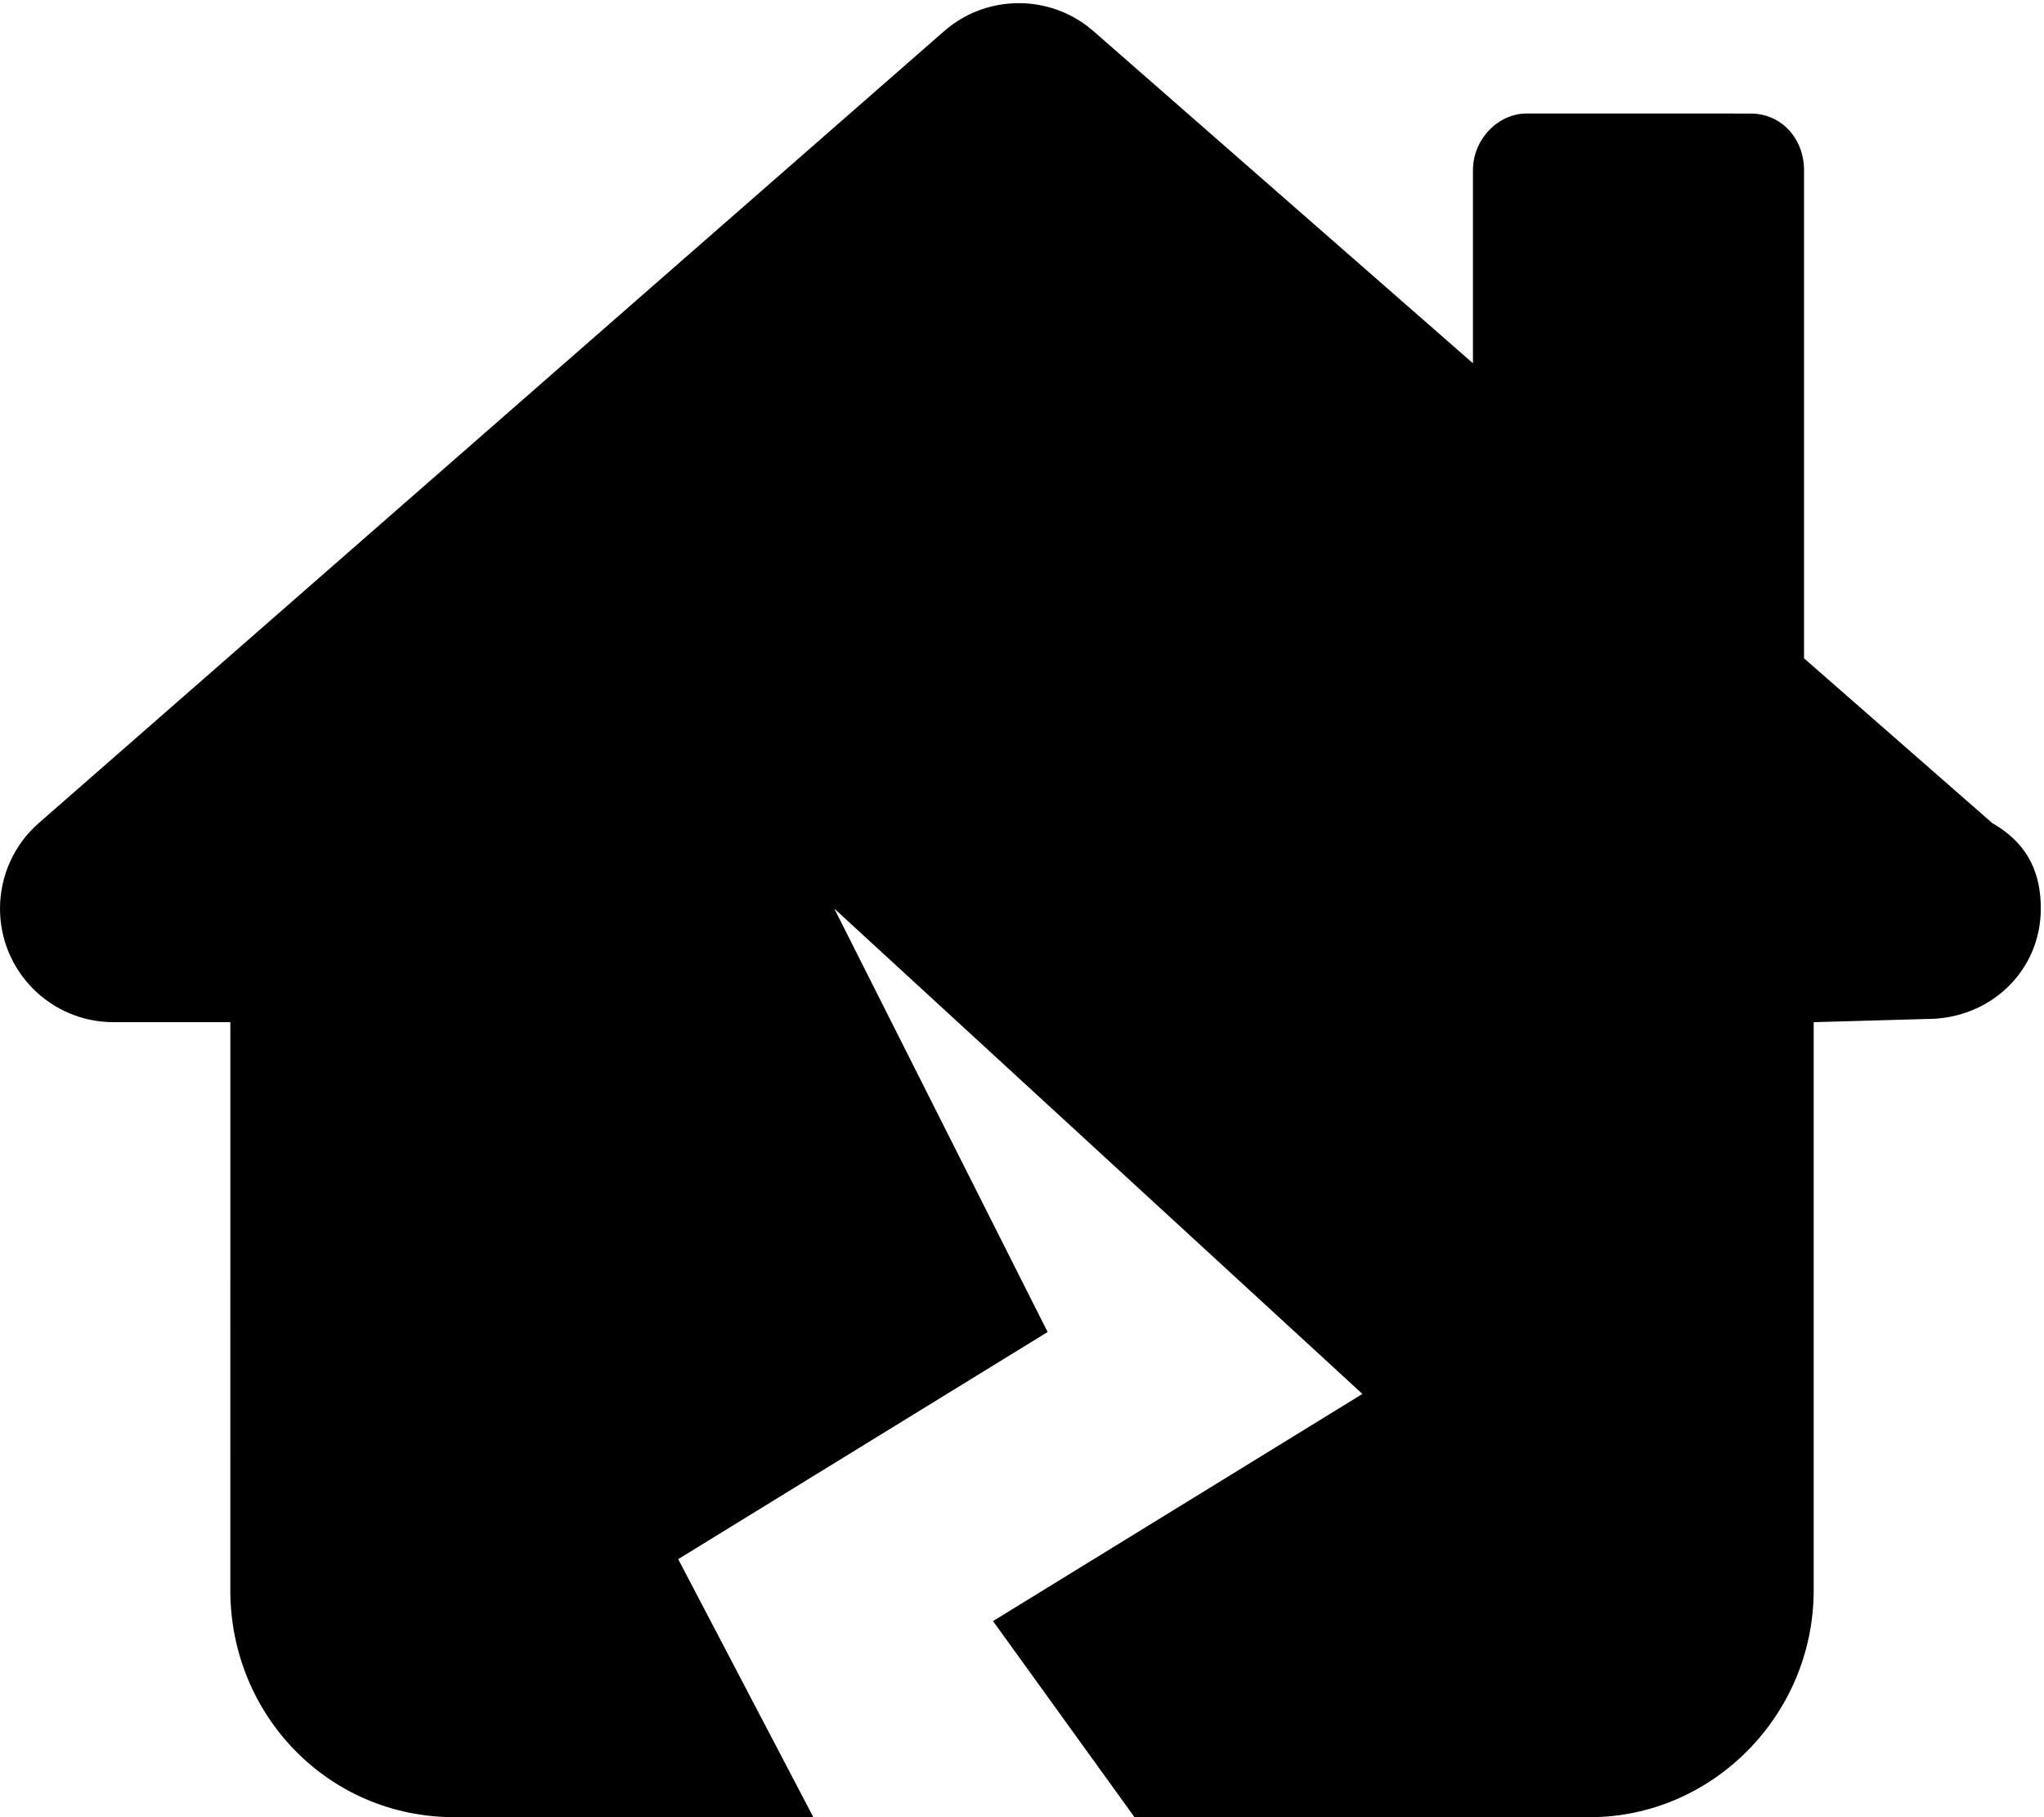<svg xmlns="http://www.w3.org/2000/svg" viewBox="0 0 576 512"><!--! Font Awesome Free 6.0.0-alpha3 by @fontawesome - https://fontawesome.com License - https://fontawesome.com/license/free (Icons: CC BY 4.0, Fonts: SIL OFL 1.1, Code: MIT License) --><path d="M575.1 256c0 17.6-14.27 31.1-32.01 31.1L511.1 288l.003 160c0 35.35-28.65 64-63.1 64h-128.3l-39.87-55.25l104.1-64L235.1 256l60.12 119.3l-104.1 64L229.2 512h-101.2c-35.35 0-63.1-28.65-63.1-64l.012-160H32C14.22 288 .003 273.6 .001 256c0-9.053 3.842-17.9 10.92-24.09l255.1-223.1c6.932-6.07 14.88-7.919 21.08-7.919c7.522 0 15.05 2.636 21.08 7.919l106.9 93.55V47.98c0-8.828 7.156-16 15.1-16l63.1 .008c8.844 0 15.1 7.172 15.1 16l-.004 137.5l53.08 46.45C572.2 238.1 575.1 246.9 575.1 256z"/></svg>